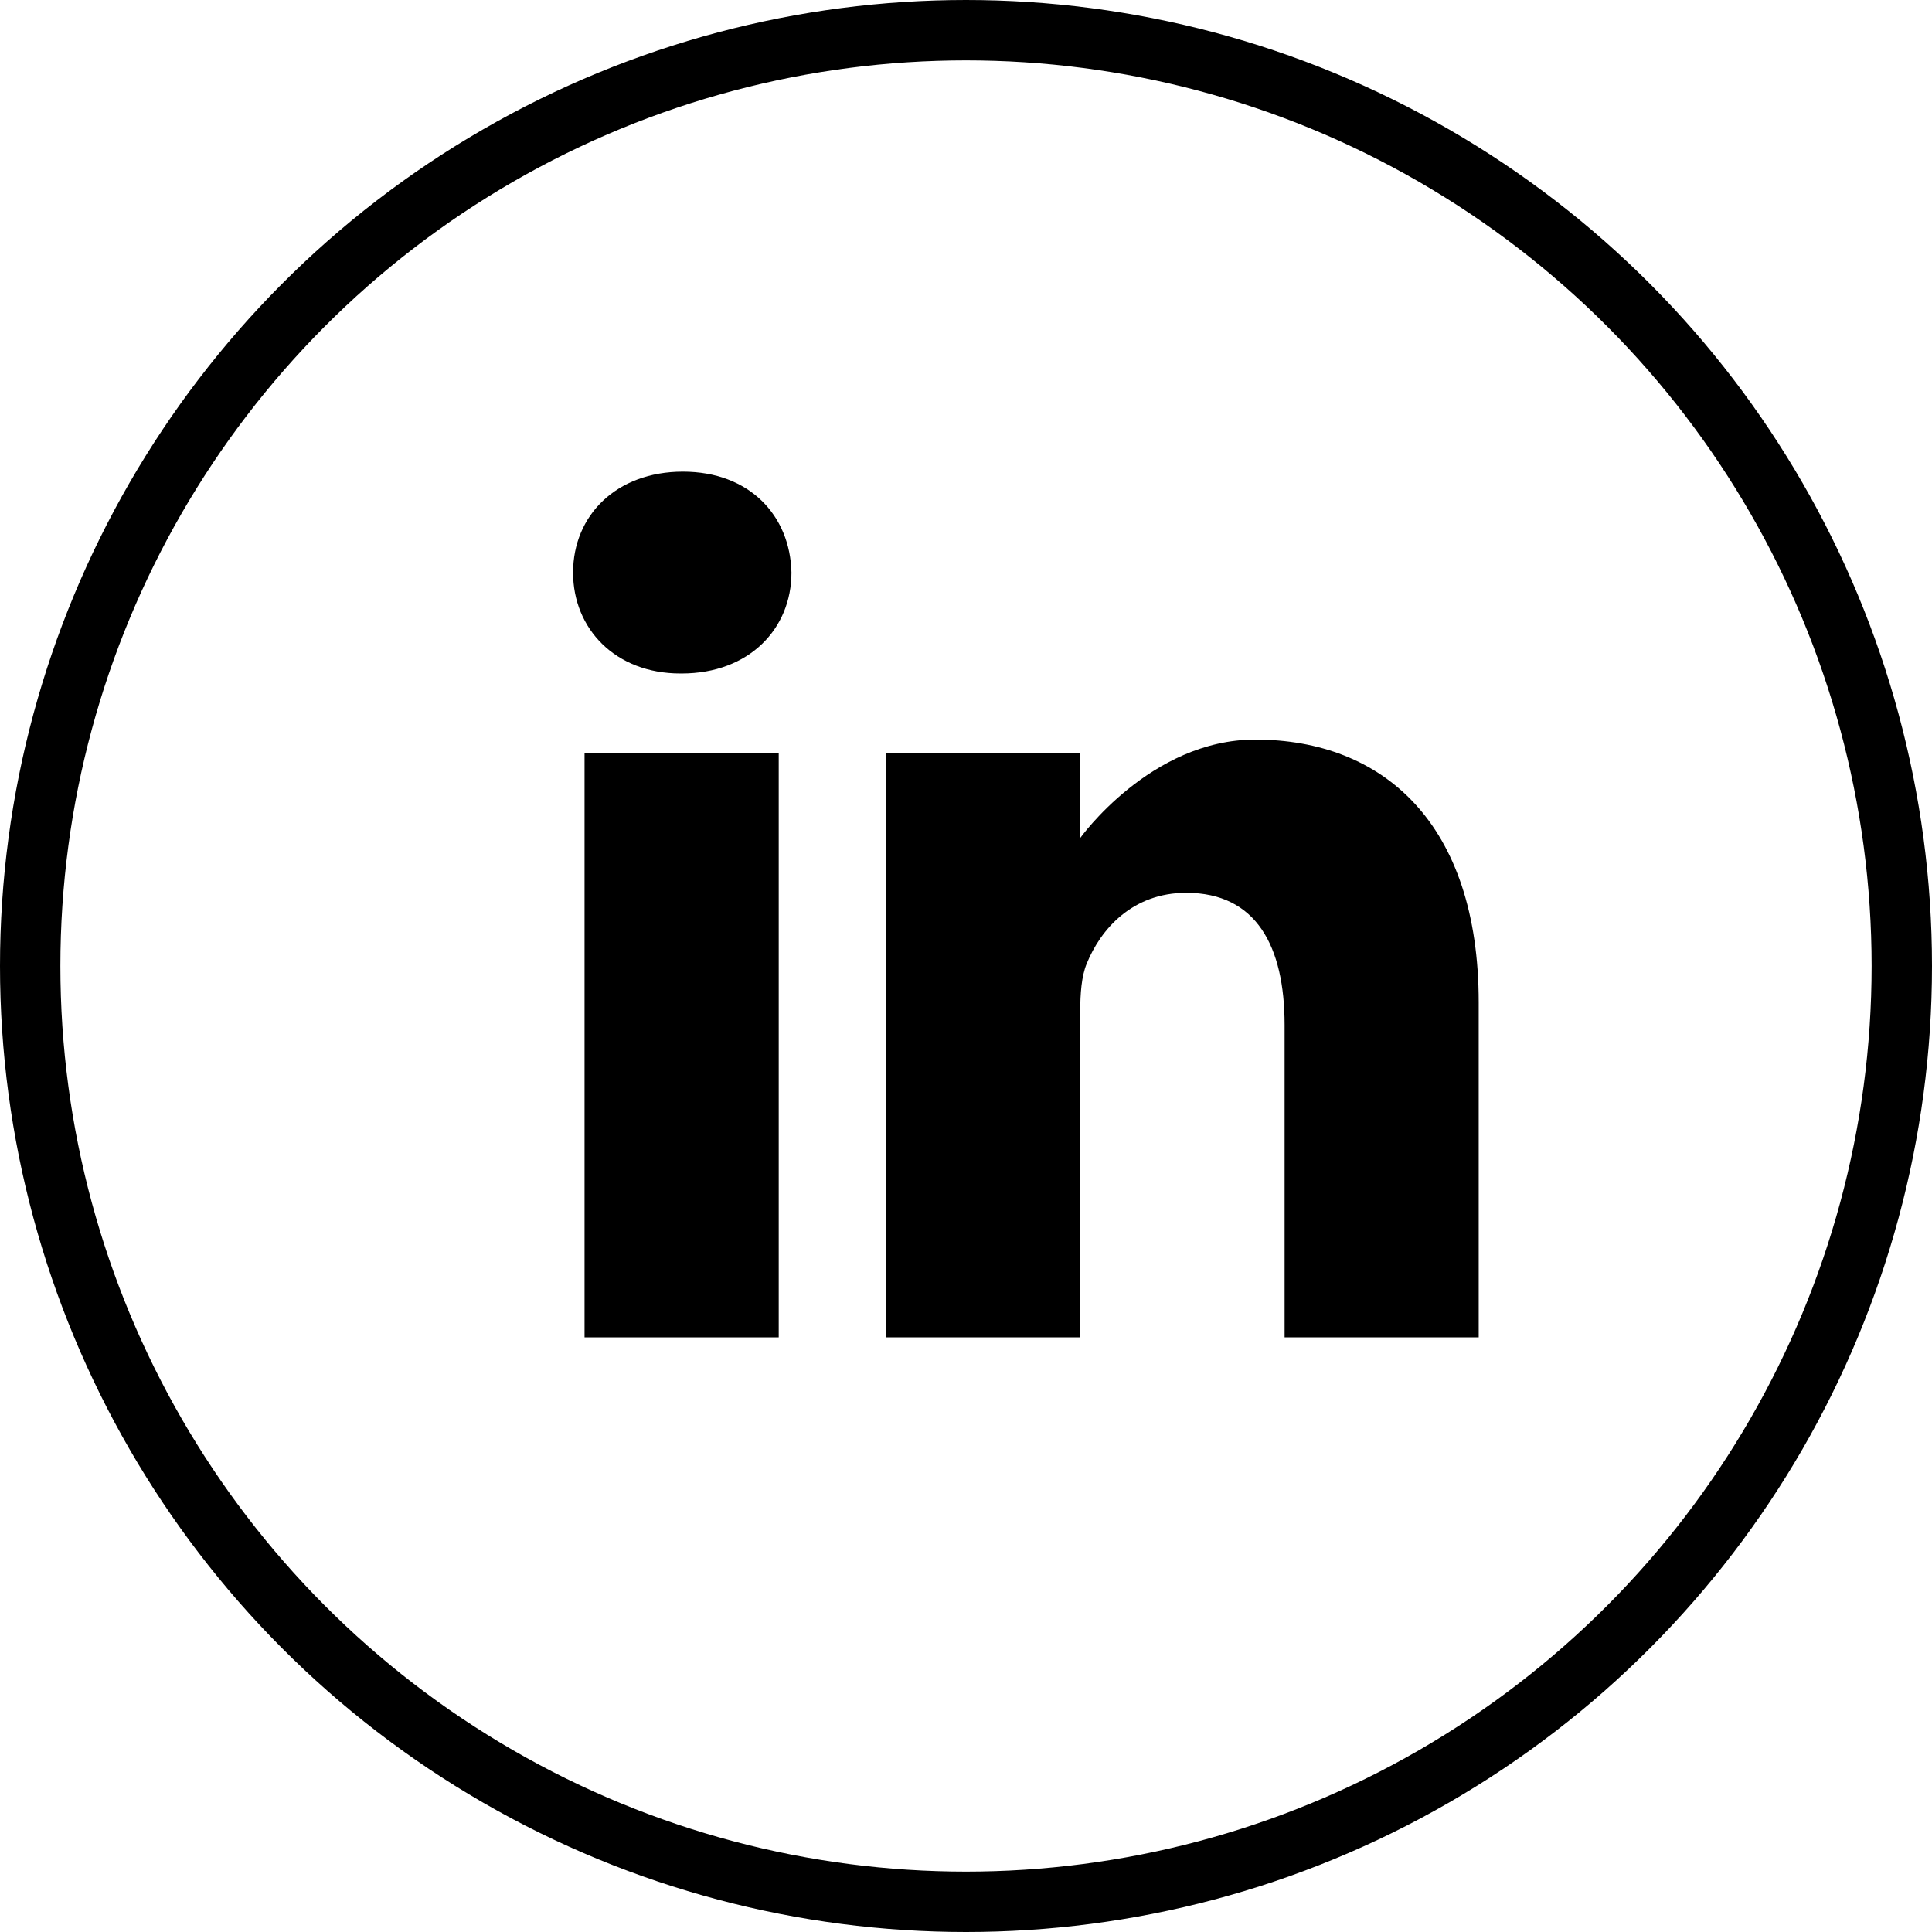 <svg width="32" height="32" viewBox="0 0 32 32" fill="none" xmlns="http://www.w3.org/2000/svg">
<circle cx="16" cy="16" r="15.5" stroke="black"/>
<path d="M11.311 7.812C10.211 7.812 9.492 8.535 9.492 9.484C9.492 10.412 10.19 11.155 11.269 11.155H11.29C12.411 11.155 13.109 10.412 13.109 9.484C13.088 8.535 12.411 7.812 11.311 7.812Z" fill="black"/>
<path d="M9.682 12.477H12.898V22.151H9.682V12.477Z" fill="black"/>
<path d="M20.79 12.25C19.056 12.25 17.892 13.88 17.892 13.88V12.477H14.677V22.151H17.892V16.749C17.892 16.459 17.913 16.171 17.998 15.964C18.231 15.386 18.76 14.788 19.648 14.788C20.811 14.788 21.277 15.675 21.277 16.976V22.151H24.492V16.604C24.492 13.633 22.906 12.25 20.79 12.25Z" fill="black"/>
</svg>
